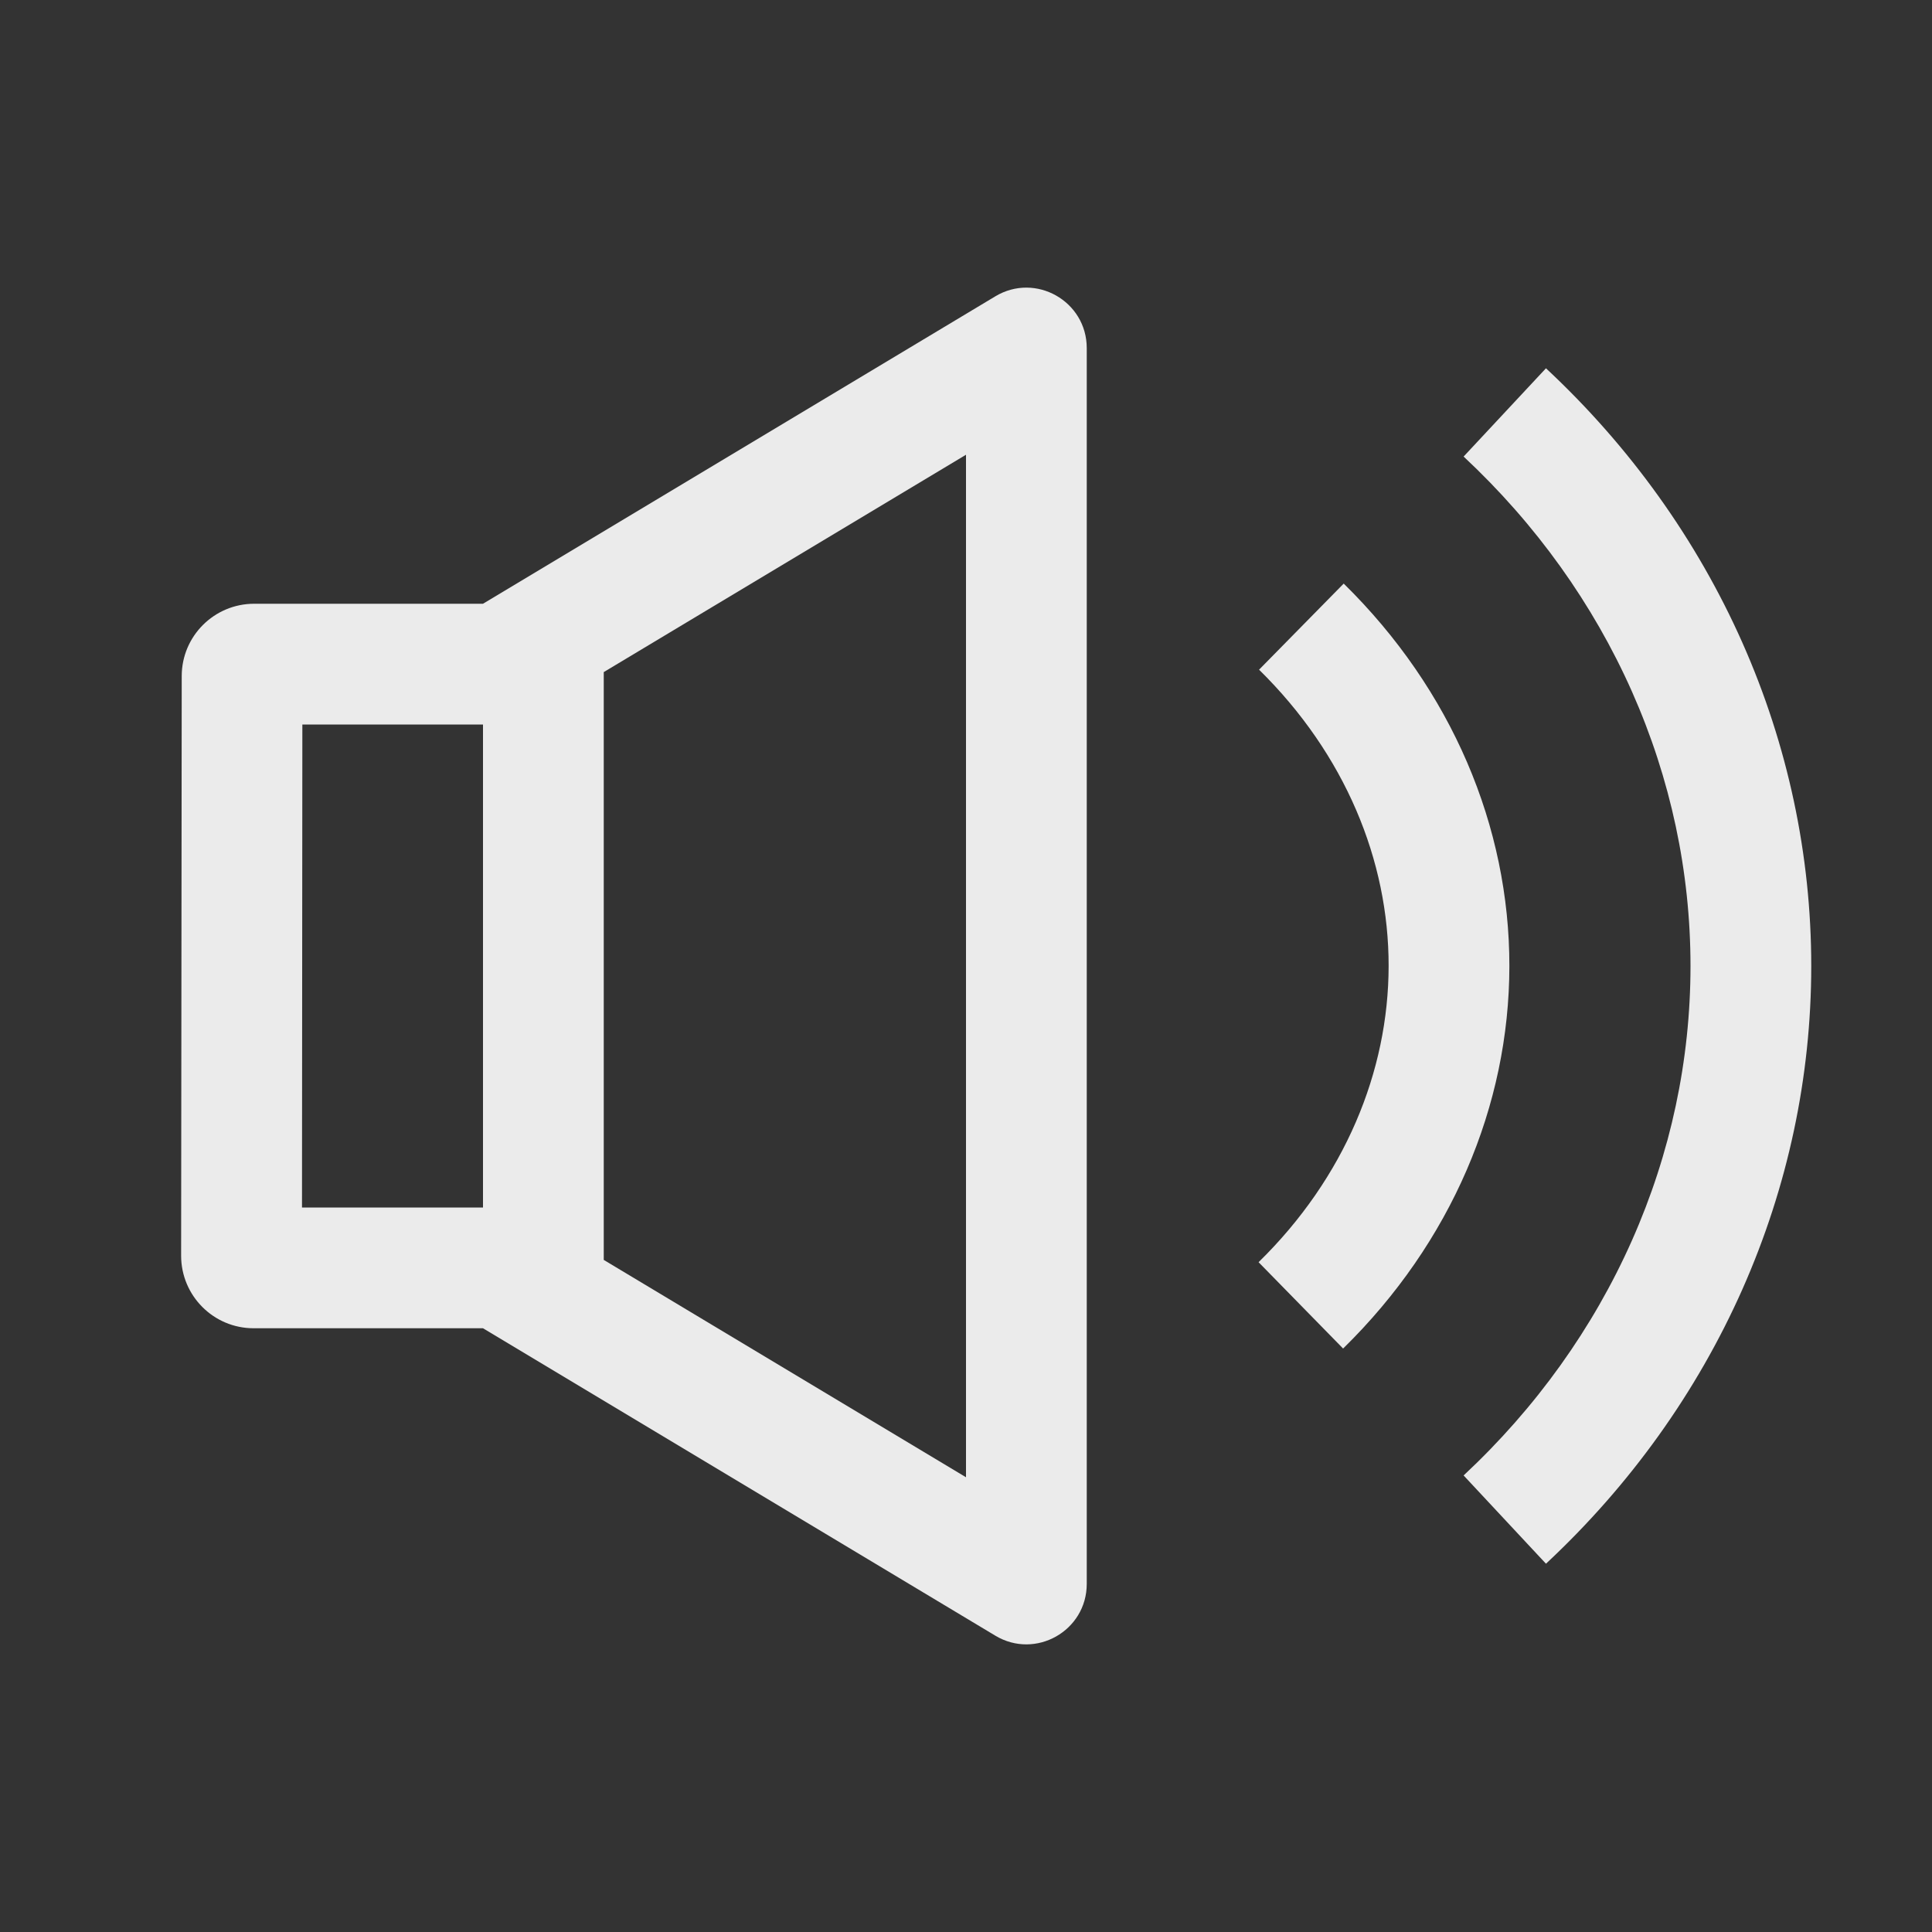 <svg width="16" height="16" viewBox="0 0 16 16" fill="none" xmlns="http://www.w3.org/2000/svg">
<rect x="0" y="0" width="16" height="16" fill="#333333" stroke="none"/>
<path d="M4 11L8.243 13.546C8.576 13.746 9 13.506 9 13.117V2.883C9 2.494 8.576 2.254 8.243 2.454L4 5H2.105C1.774 5 1.505 5.268 1.505 5.599L1.5 10.399C1.5 10.731 1.769 11 2.1 11H4ZM5 5.566L8 3.766V12.234L5 10.434V5.566ZM4 10H2.501L2.504 6H4V10Z" fill="white" fill-opacity="0.9"/>
<path d="M13.515 5.727C13.836 6.45 14 7.222 14 8C14 8.778 13.836 9.55 13.515 10.273C13.194 10.996 12.722 11.658 12.121 12.219L12.803 12.95C13.5 12.3 14.052 11.528 14.429 10.679C14.806 9.829 15 8.919 15 8C15 7.081 14.806 6.17 14.429 5.321C14.052 4.472 13.5 3.7 12.803 3.05L12.121 3.781C12.722 4.342 13.194 5.004 13.515 5.727Z" fill="white" fill-opacity="0.9"/>
<path d="M11.5 8C11.499 8.873 11.137 9.754 10.423 10.453L11.123 11.168C12.019 10.29 12.499 9.156 12.5 8.001C12.501 6.846 12.023 5.712 11.128 4.833L10.427 5.546C11.14 6.247 11.501 7.127 11.5 8Z" fill="white" fill-opacity="0.9"/>
</svg>
